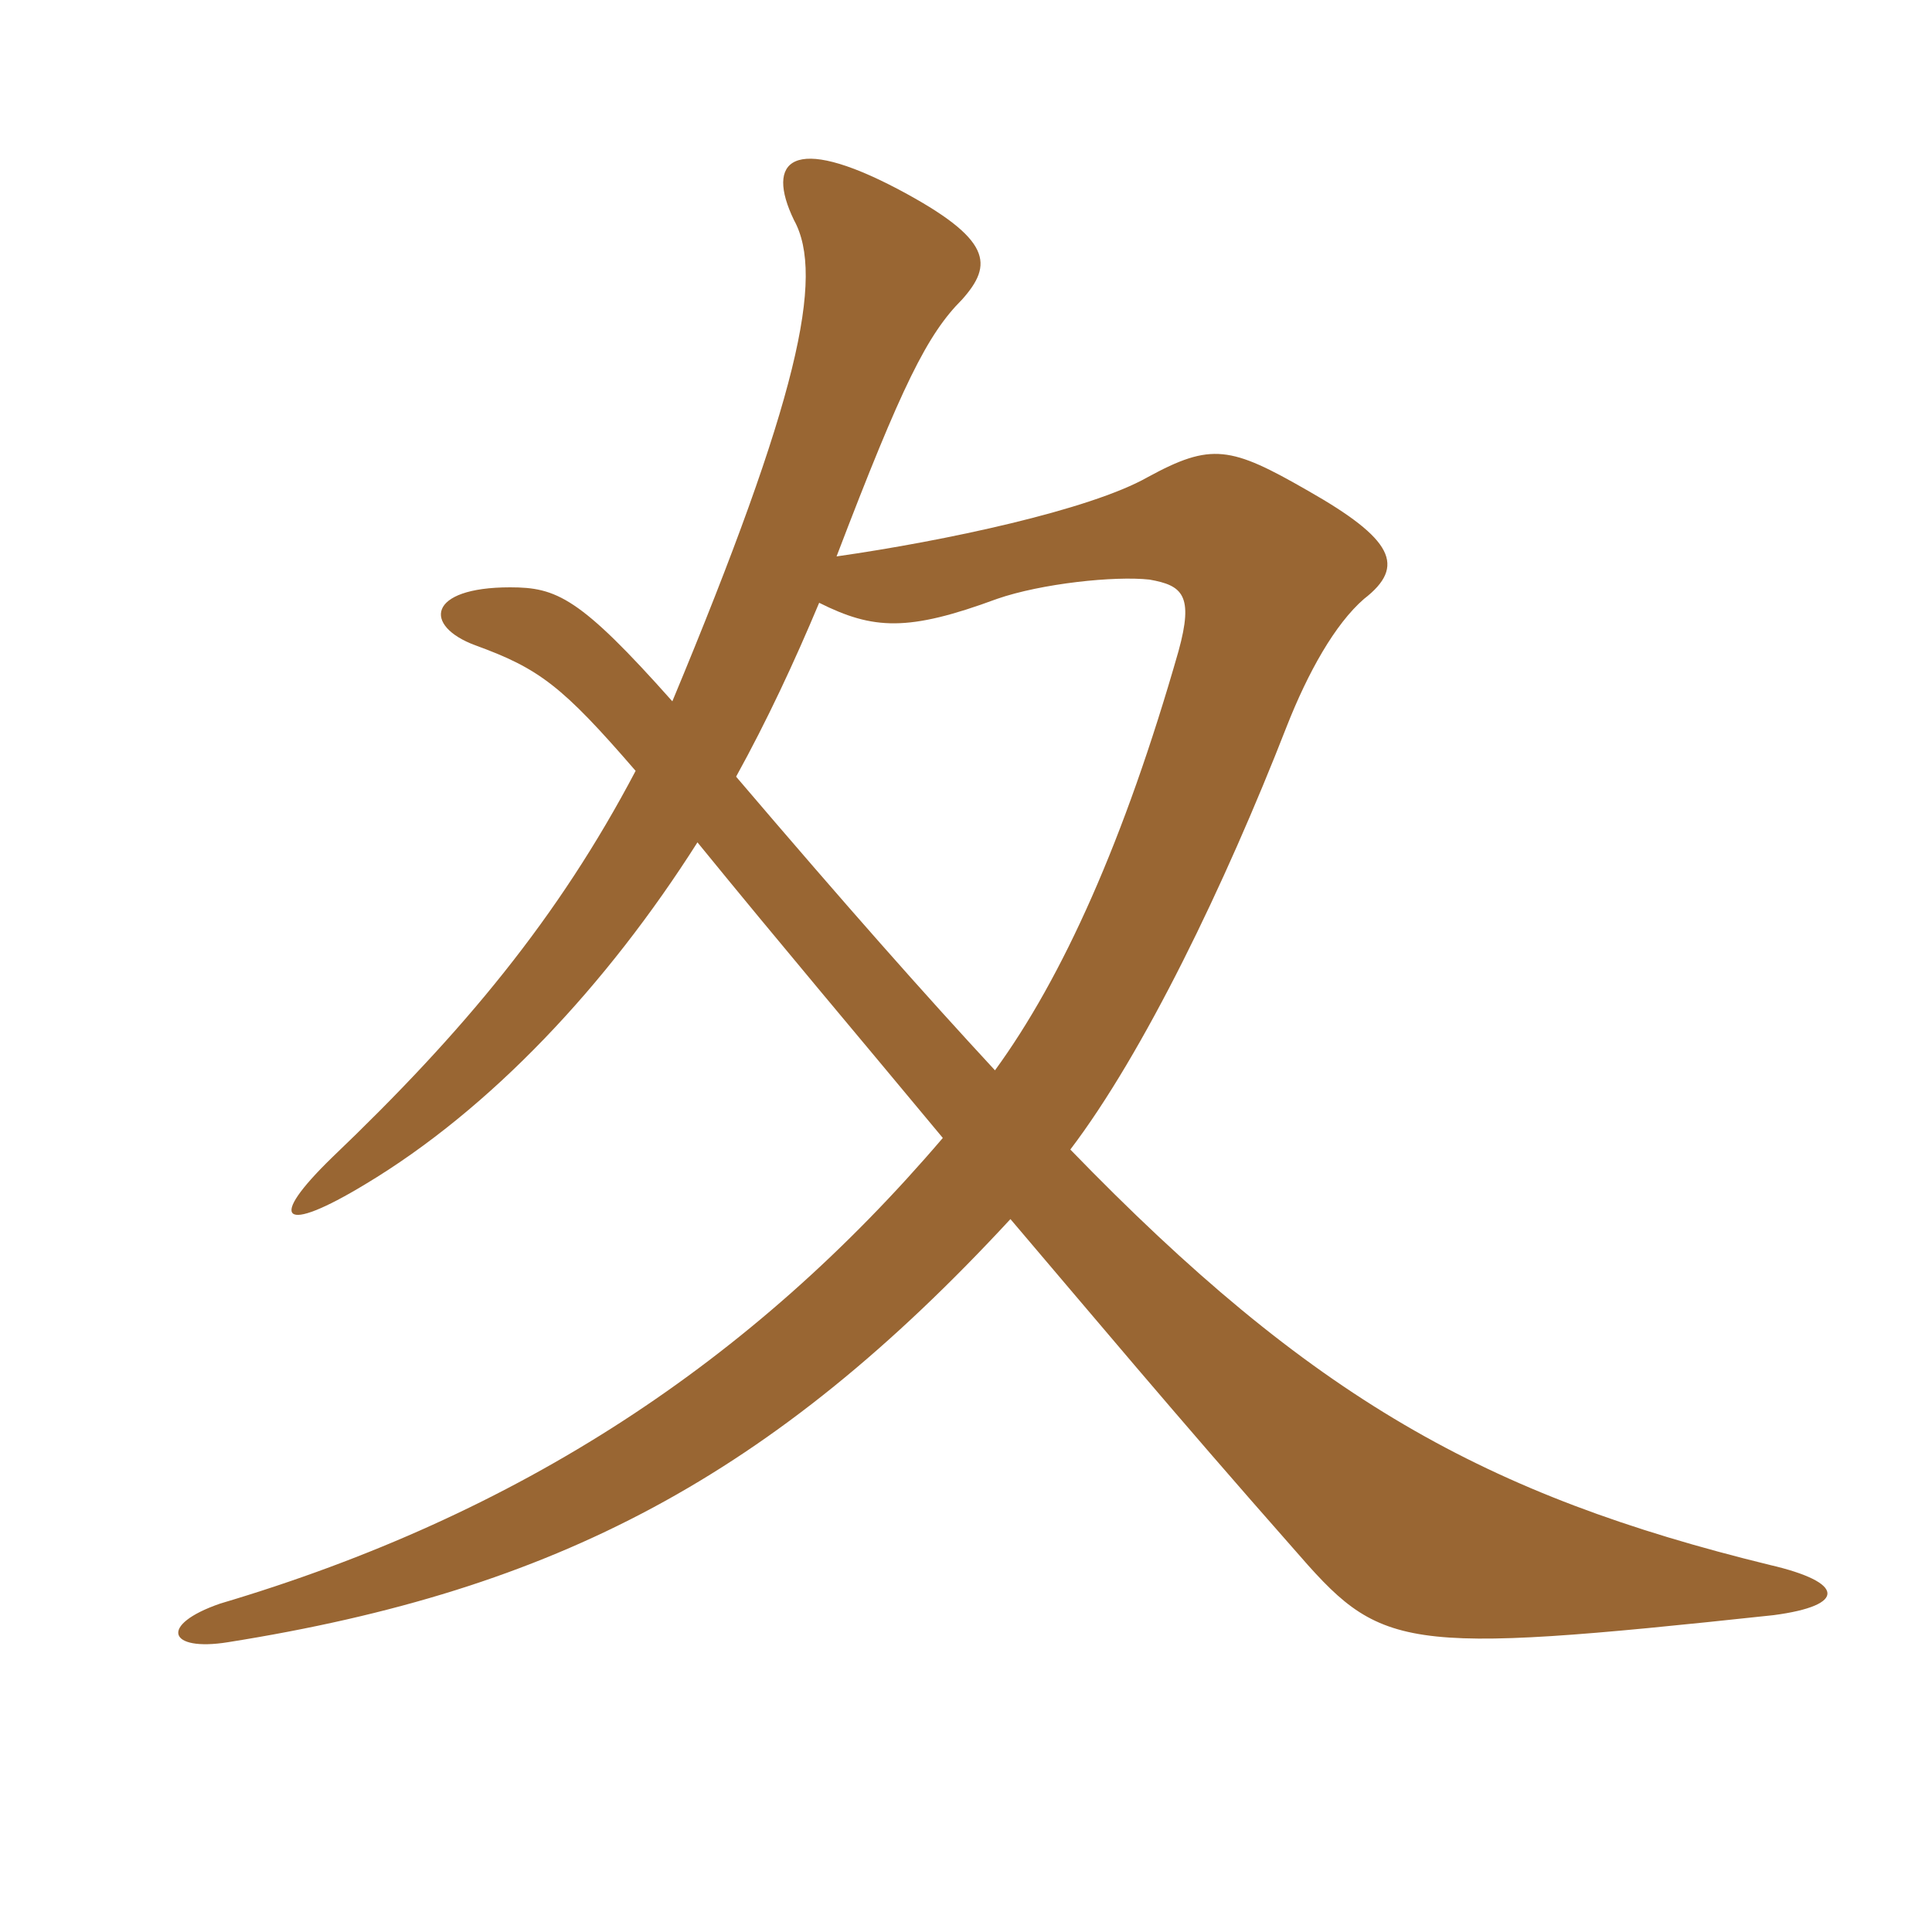 <svg xmlns="http://www.w3.org/2000/svg" xmlns:xlink="http://www.w3.org/1999/xlink" width="150" height="150"><path fill="#996633" padding="10" d="M54.15 65.40C60.75 73.50 66.60 80.40 73.20 88.35C58.35 105.75 40.35 117.60 17.10 124.50C12.30 126.15 13.05 128.25 17.70 127.50C43.20 123.45 60 114.60 78.45 94.65C84.45 101.70 91.35 109.95 100.35 120.15C107.25 128.10 108.30 128.55 137.70 125.40C143.40 124.65 143.25 122.85 137.40 121.50C115.35 116.10 101.85 108.60 83.10 89.25C88.80 81.75 95.10 68.70 99.90 56.40C101.55 52.20 103.65 48.45 105.90 46.50C109.20 43.95 108.15 41.85 101.55 38.10C95.55 34.65 94.05 34.35 89.10 37.05C84.60 39.60 73.35 42 64.95 43.20C70.05 29.85 72 25.95 74.70 23.25C77.10 20.55 77.10 18.60 69.75 14.70C61.50 10.35 59.40 12.45 61.65 17.10C64.05 21.45 61.95 31.05 52.20 54.45C45 46.35 43.20 45.60 39.60 45.60C33.15 45.60 32.85 48.60 36.90 50.10C41.85 51.90 43.65 53.25 49.35 59.85C43.35 71.25 36 80.10 25.80 89.85C20.70 94.80 21.90 95.85 28.35 91.95C38.10 86.10 47.10 76.50 54.15 65.40ZM63.60 46.80C67.80 48.90 70.50 49.05 77.40 46.50C80.85 45.30 86.55 44.70 89.25 45C91.80 45.45 92.70 46.20 91.50 50.55C87.30 65.25 82.50 75.90 77.25 83.10C71.70 77.10 65.85 70.50 57.15 60.30C59.55 55.95 61.65 51.45 63.60 46.80Z"/></svg>
